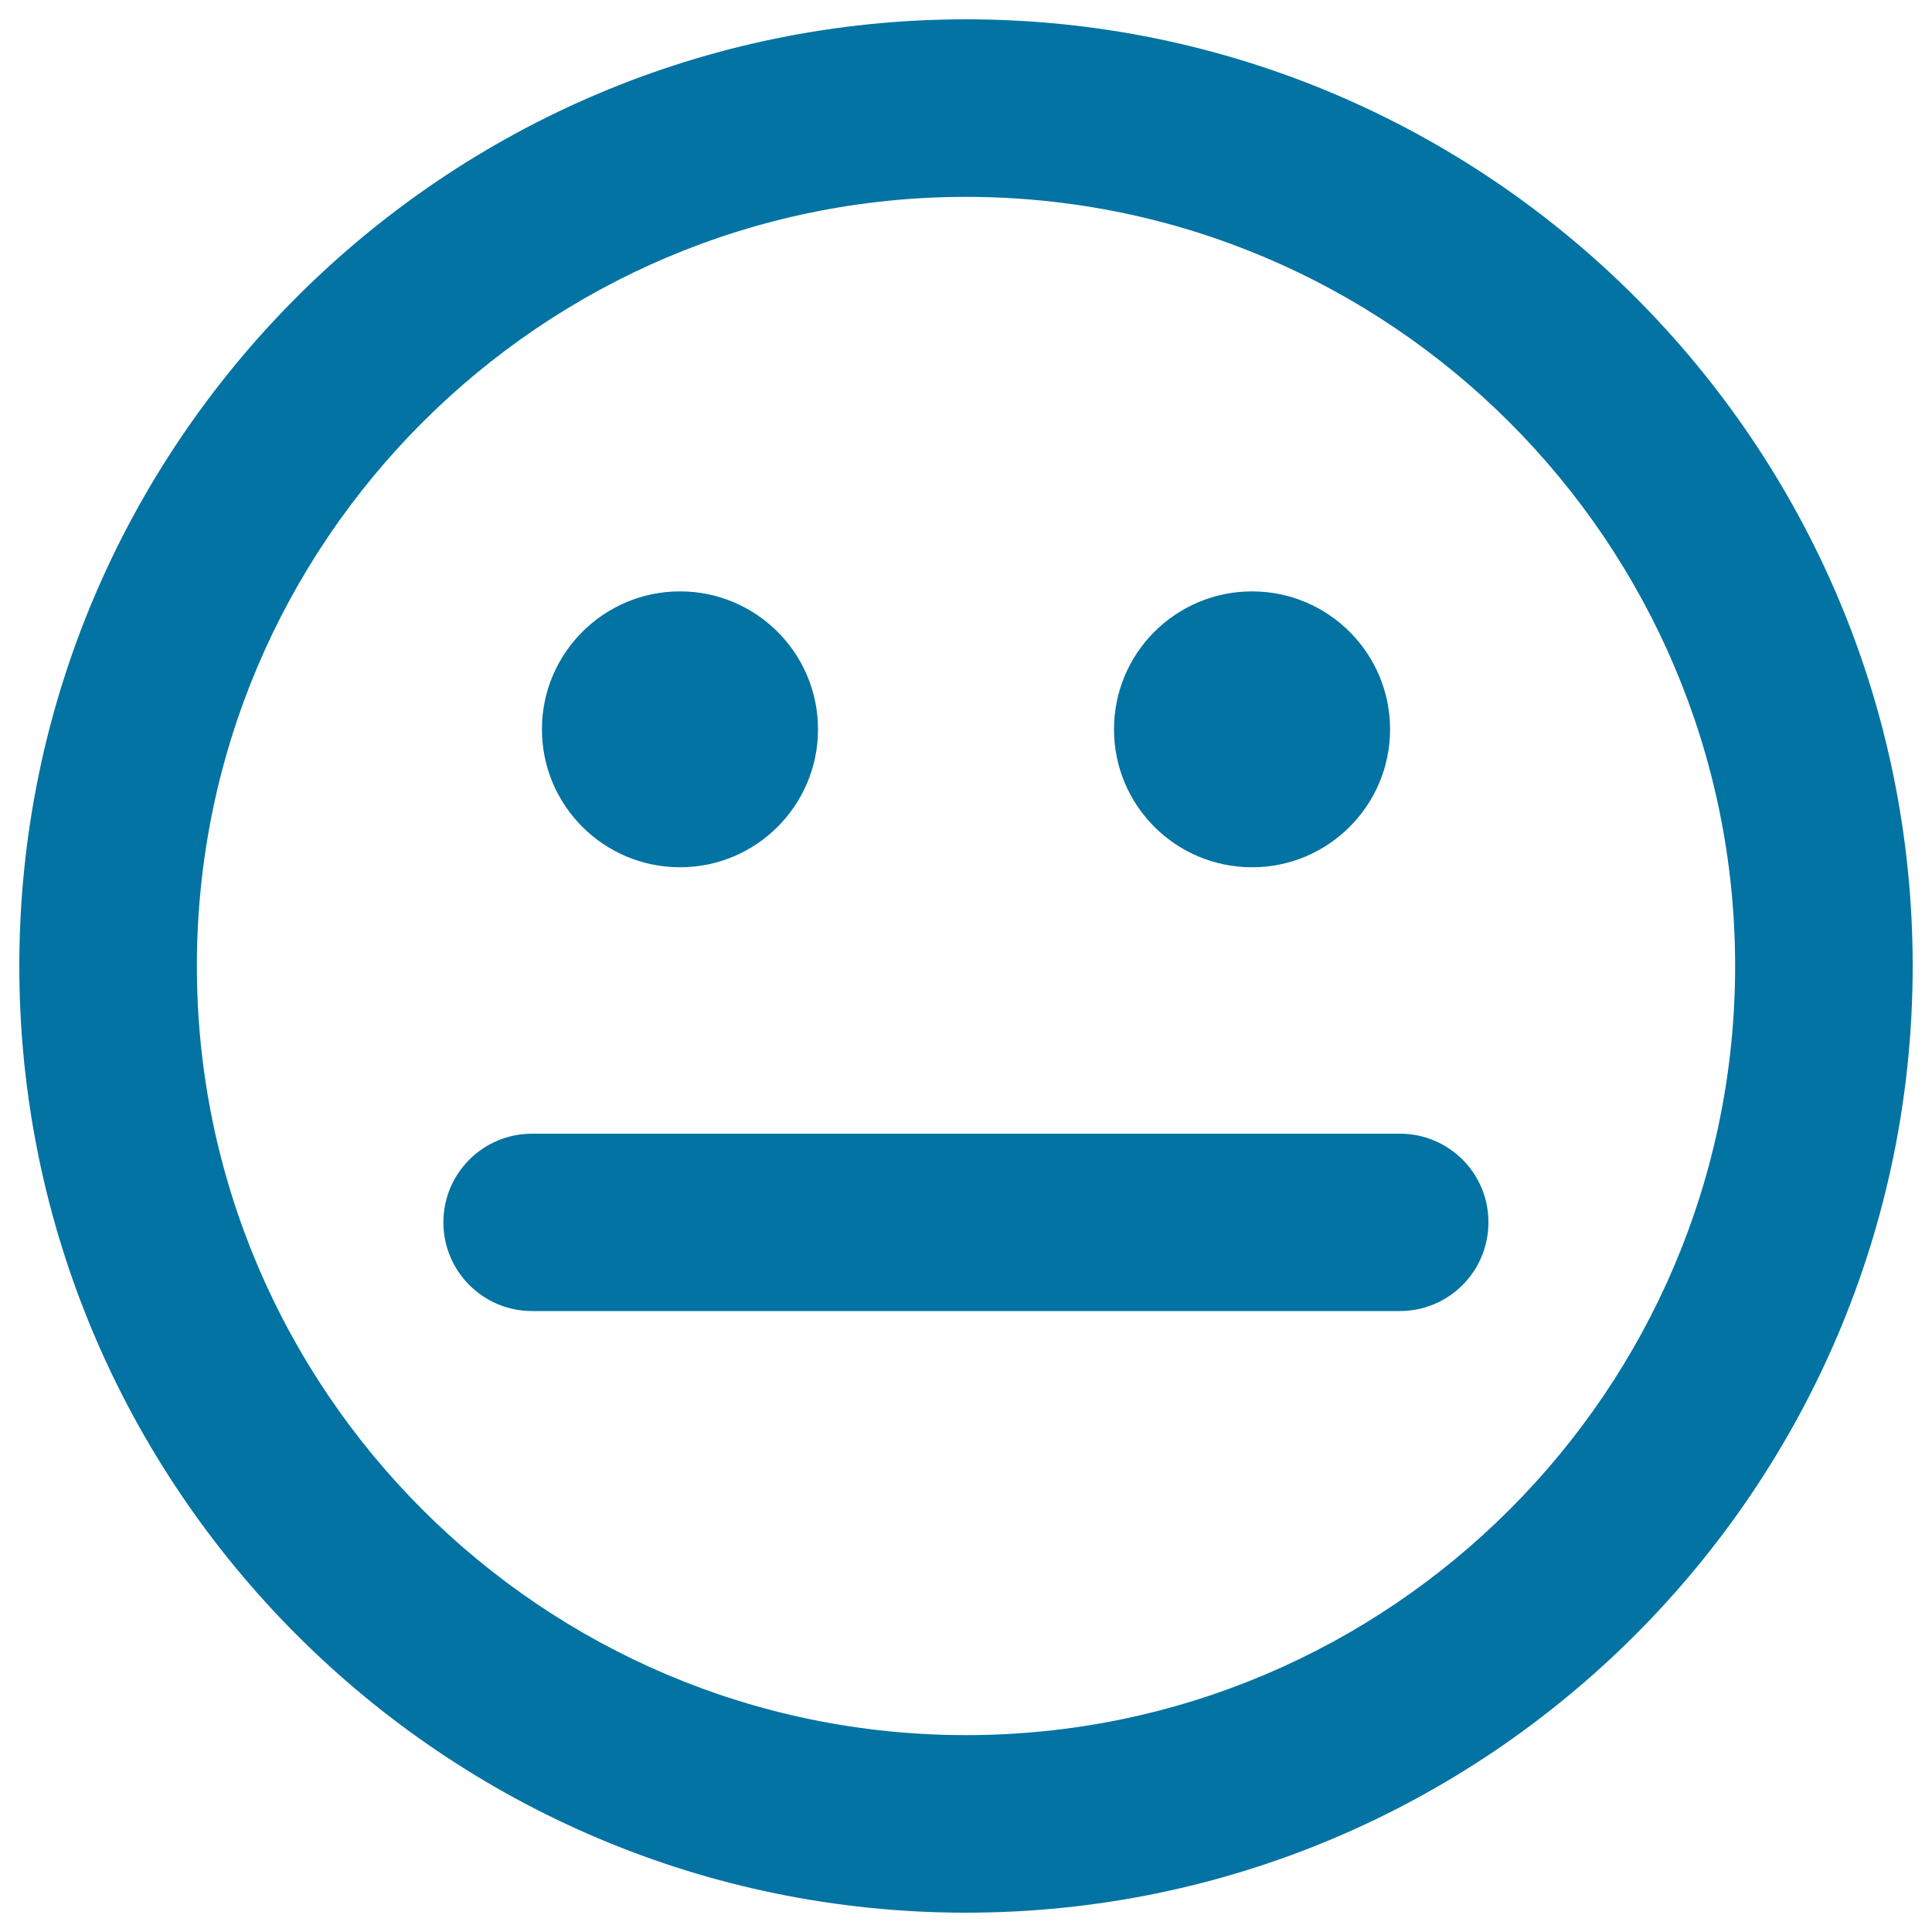<svg xmlns="http://www.w3.org/2000/svg" viewBox="0 0 1000 1000" style="fill:#0273a2">
<title>Serious Emoticon Face With Straight Mouth Line SVG icon</title>
<g><path d="M576.6,377.5c0-39.5,32-71.4,71.5-71.4c39.4,0,71.4,32,71.4,71.4s-32,71.4-71.4,71.4C608.6,448.9,576.6,417,576.6,377.5z M352,448.9c39.4,0,71.4-32,71.4-71.4s-32-71.4-71.4-71.4c-39.5,0-71.5,32-71.5,71.4S312.5,448.9,352,448.9z M990,500c0,270.2-219.9,490-490,490C229.8,990,10,770.2,10,500S229.8,10,500,10C770.1,10,990,229.8,990,500z M898.1,500c0-219.5-178.6-398.1-398.1-398.1c-219.5,0-398.1,178.6-398.1,398.1S280.5,898.1,500,898.1C719.5,898.1,898.1,719.5,898.1,500z M724.6,586.8H275.4c-25.4,0-45.9,20.5-45.9,45.9c0,25.4,20.6,45.9,45.9,45.9h449.1c25.4,0,45.9-20.5,45.9-45.9C770.5,607.3,749.9,586.8,724.6,586.8z"/></g>
</svg>